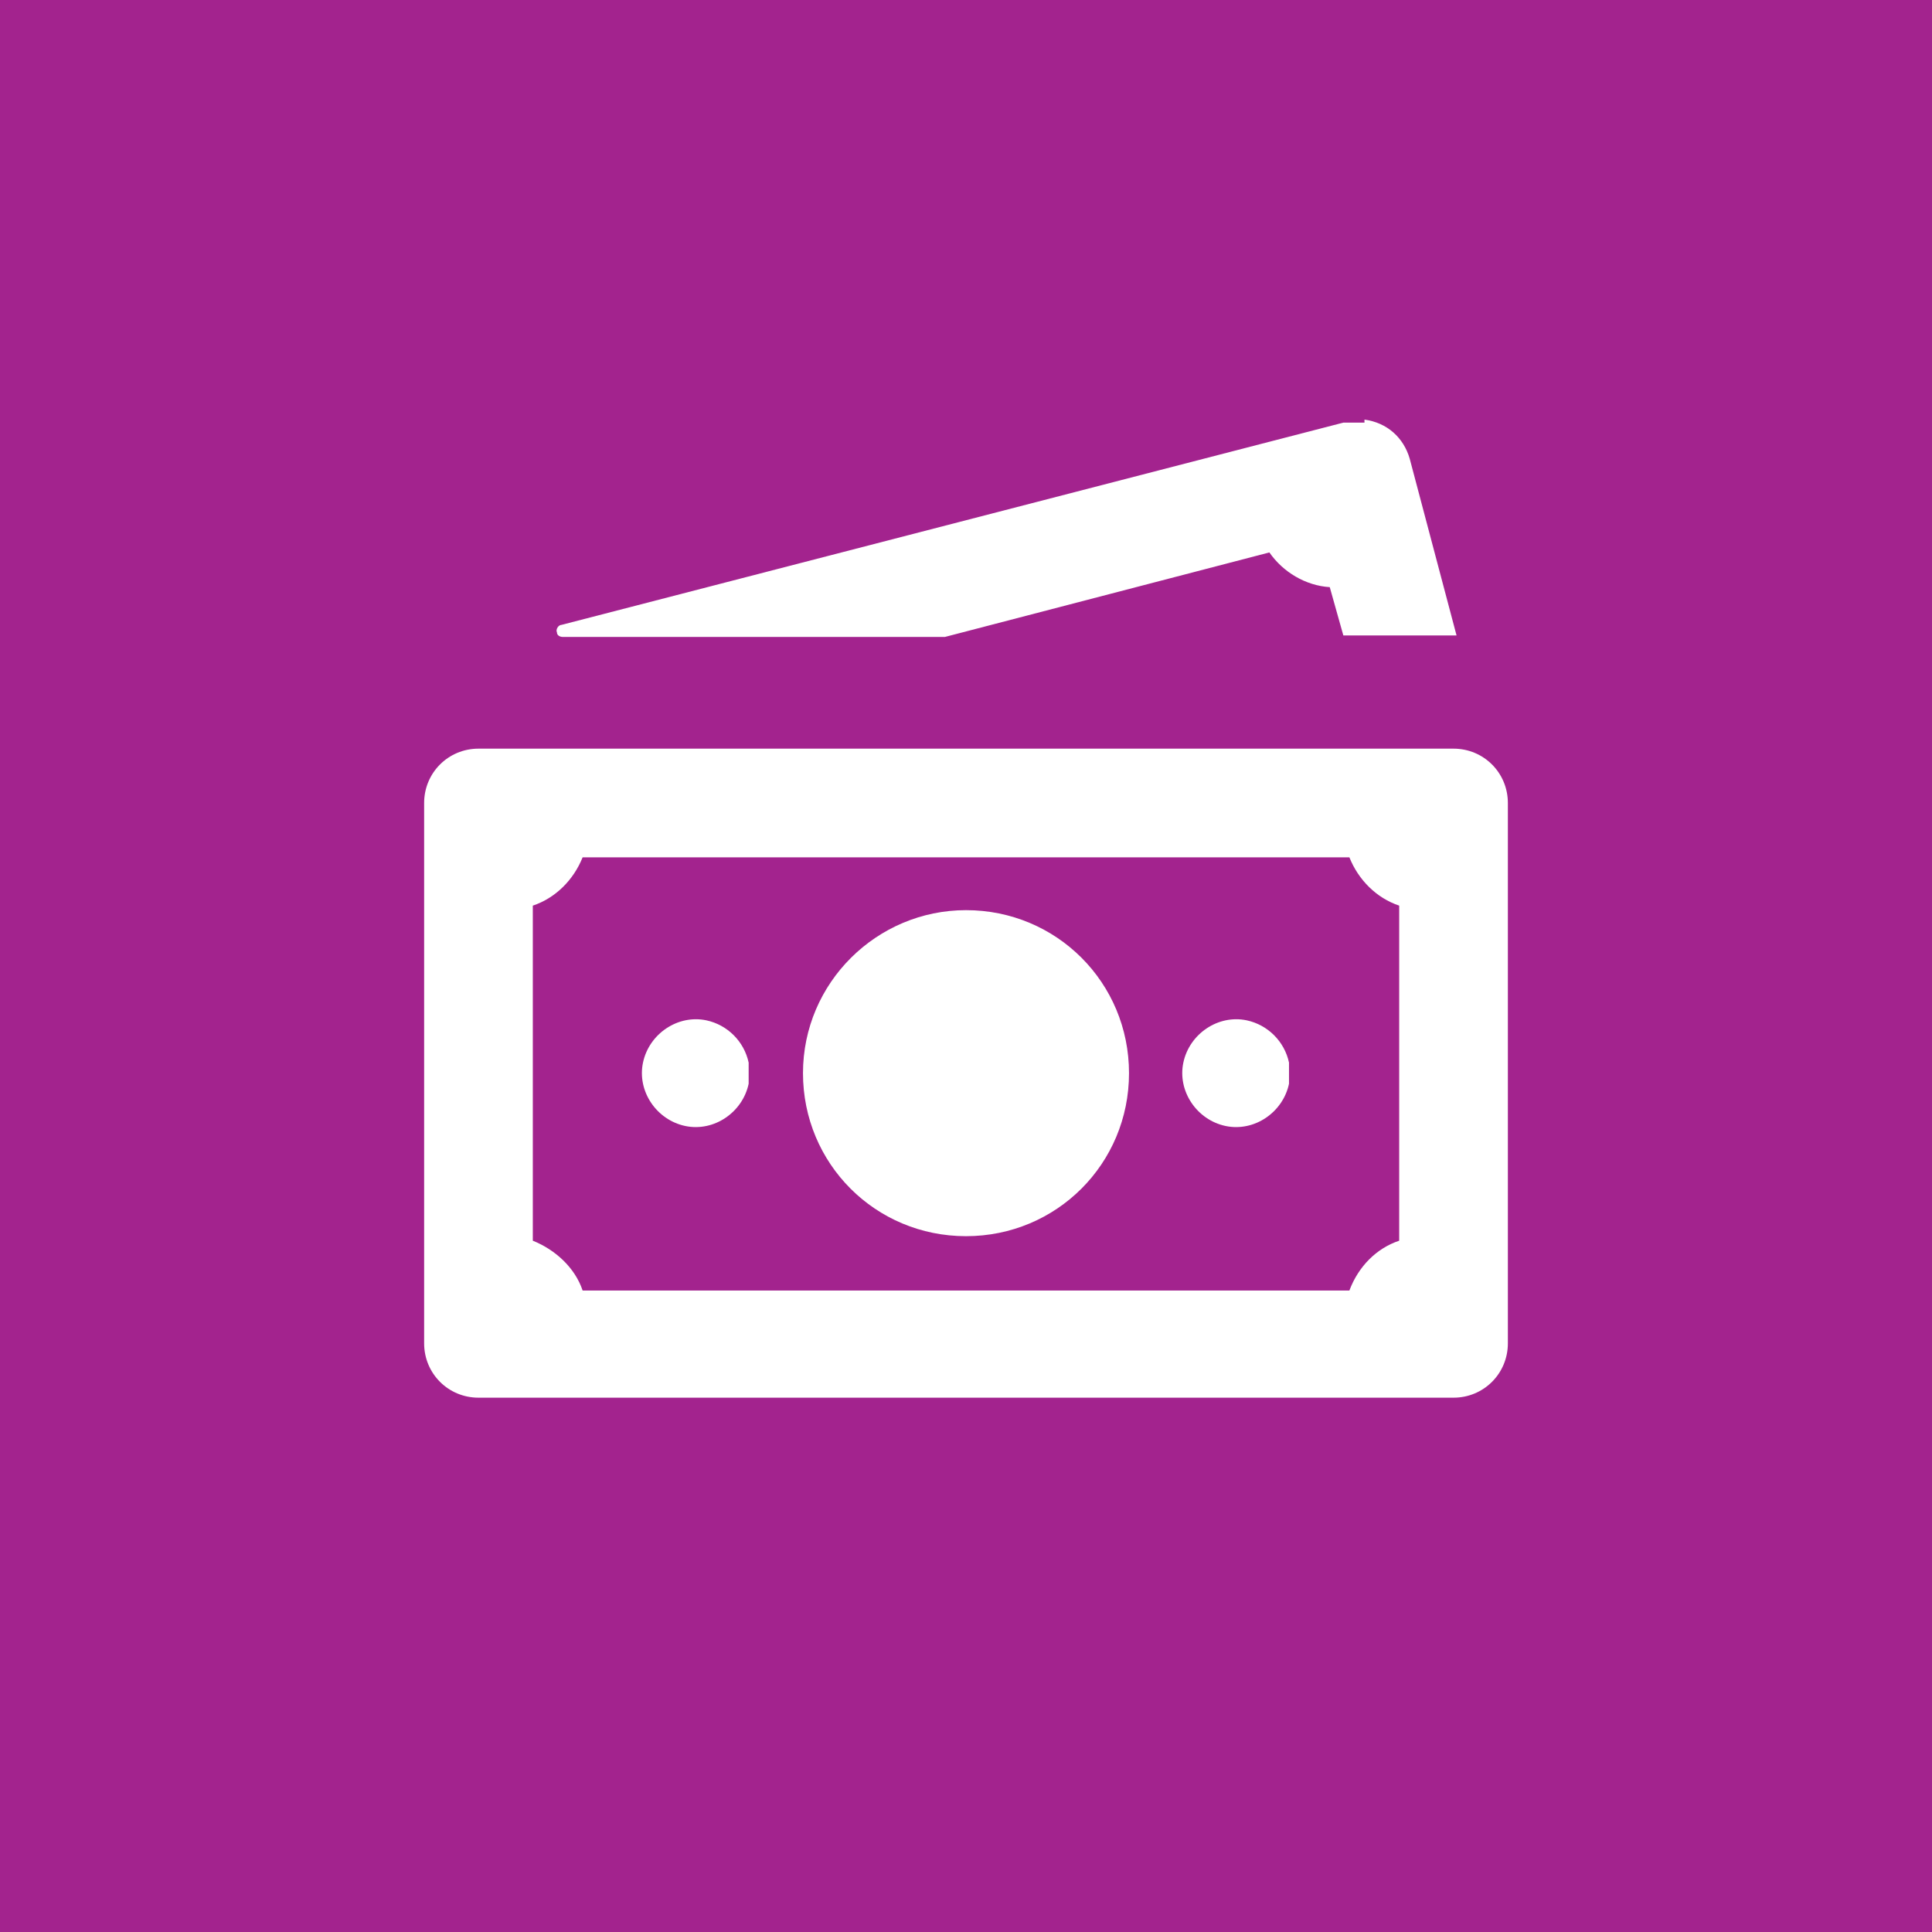 <svg xmlns="http://www.w3.org/2000/svg" id="Layer_1" viewBox="0 0 128 128"><defs><style>      .st0 {        fill: #fff;      }      .st1 {        fill: #a3238e;      }    </style></defs><rect class="st1" width="128" height="128"></rect><path class="st0" d="M31.7,49.6c-2,0-3.6,1.6-3.6,3.6h0v35.8c0,2,1.6,3.6,3.6,3.6h64.6c2,0,3.6-1.6,3.6-3.6h0v-35.8c0-2-1.6-3.6-3.6-3.6,0,0-64.6,0-64.6,0ZM38.6,56.8h50.8c.6,1.5,1.8,2.7,3.3,3.2v22.2c-1.5.5-2.7,1.7-3.3,3.3h-50.8c-.5-1.5-1.8-2.7-3.3-3.3v-22.2c1.5-.5,2.7-1.7,3.3-3.2ZM64,60.3c-5.9,0-10.8,4.8-10.8,10.8s4.8,10.8,10.8,10.8,10.8-4.8,10.8-10.8-4.8-10.8-10.8-10.8h0ZM46.8,67.6c-1.9-.4-3.8.9-4.2,2.8s.9,3.8,2.8,4.2c1.9.4,3.8-.9,4.2-2.8v-1.4c-.3-1.4-1.4-2.5-2.8-2.8ZM82.6,67.6c-1.9-.4-3.8.9-4.2,2.8-.4,1.9.9,3.8,2.8,4.2,1.9.4,3.8-.9,4.2-2.8v-1.4c-.3-1.4-1.4-2.5-2.8-2.8Z"></path><path class="st0" d="M90.4,28h-1.4l-51.8,13.4c-.2,0-.4.3-.3.5,0,.2.2.3.4.3h25.3l21.5-5.6c.9,1.3,2.4,2.2,4,2.3l.9,3.2h7.5l-3.1-11.7c-.4-1.4-1.5-2.4-3-2.6v.2Z"></path></svg>